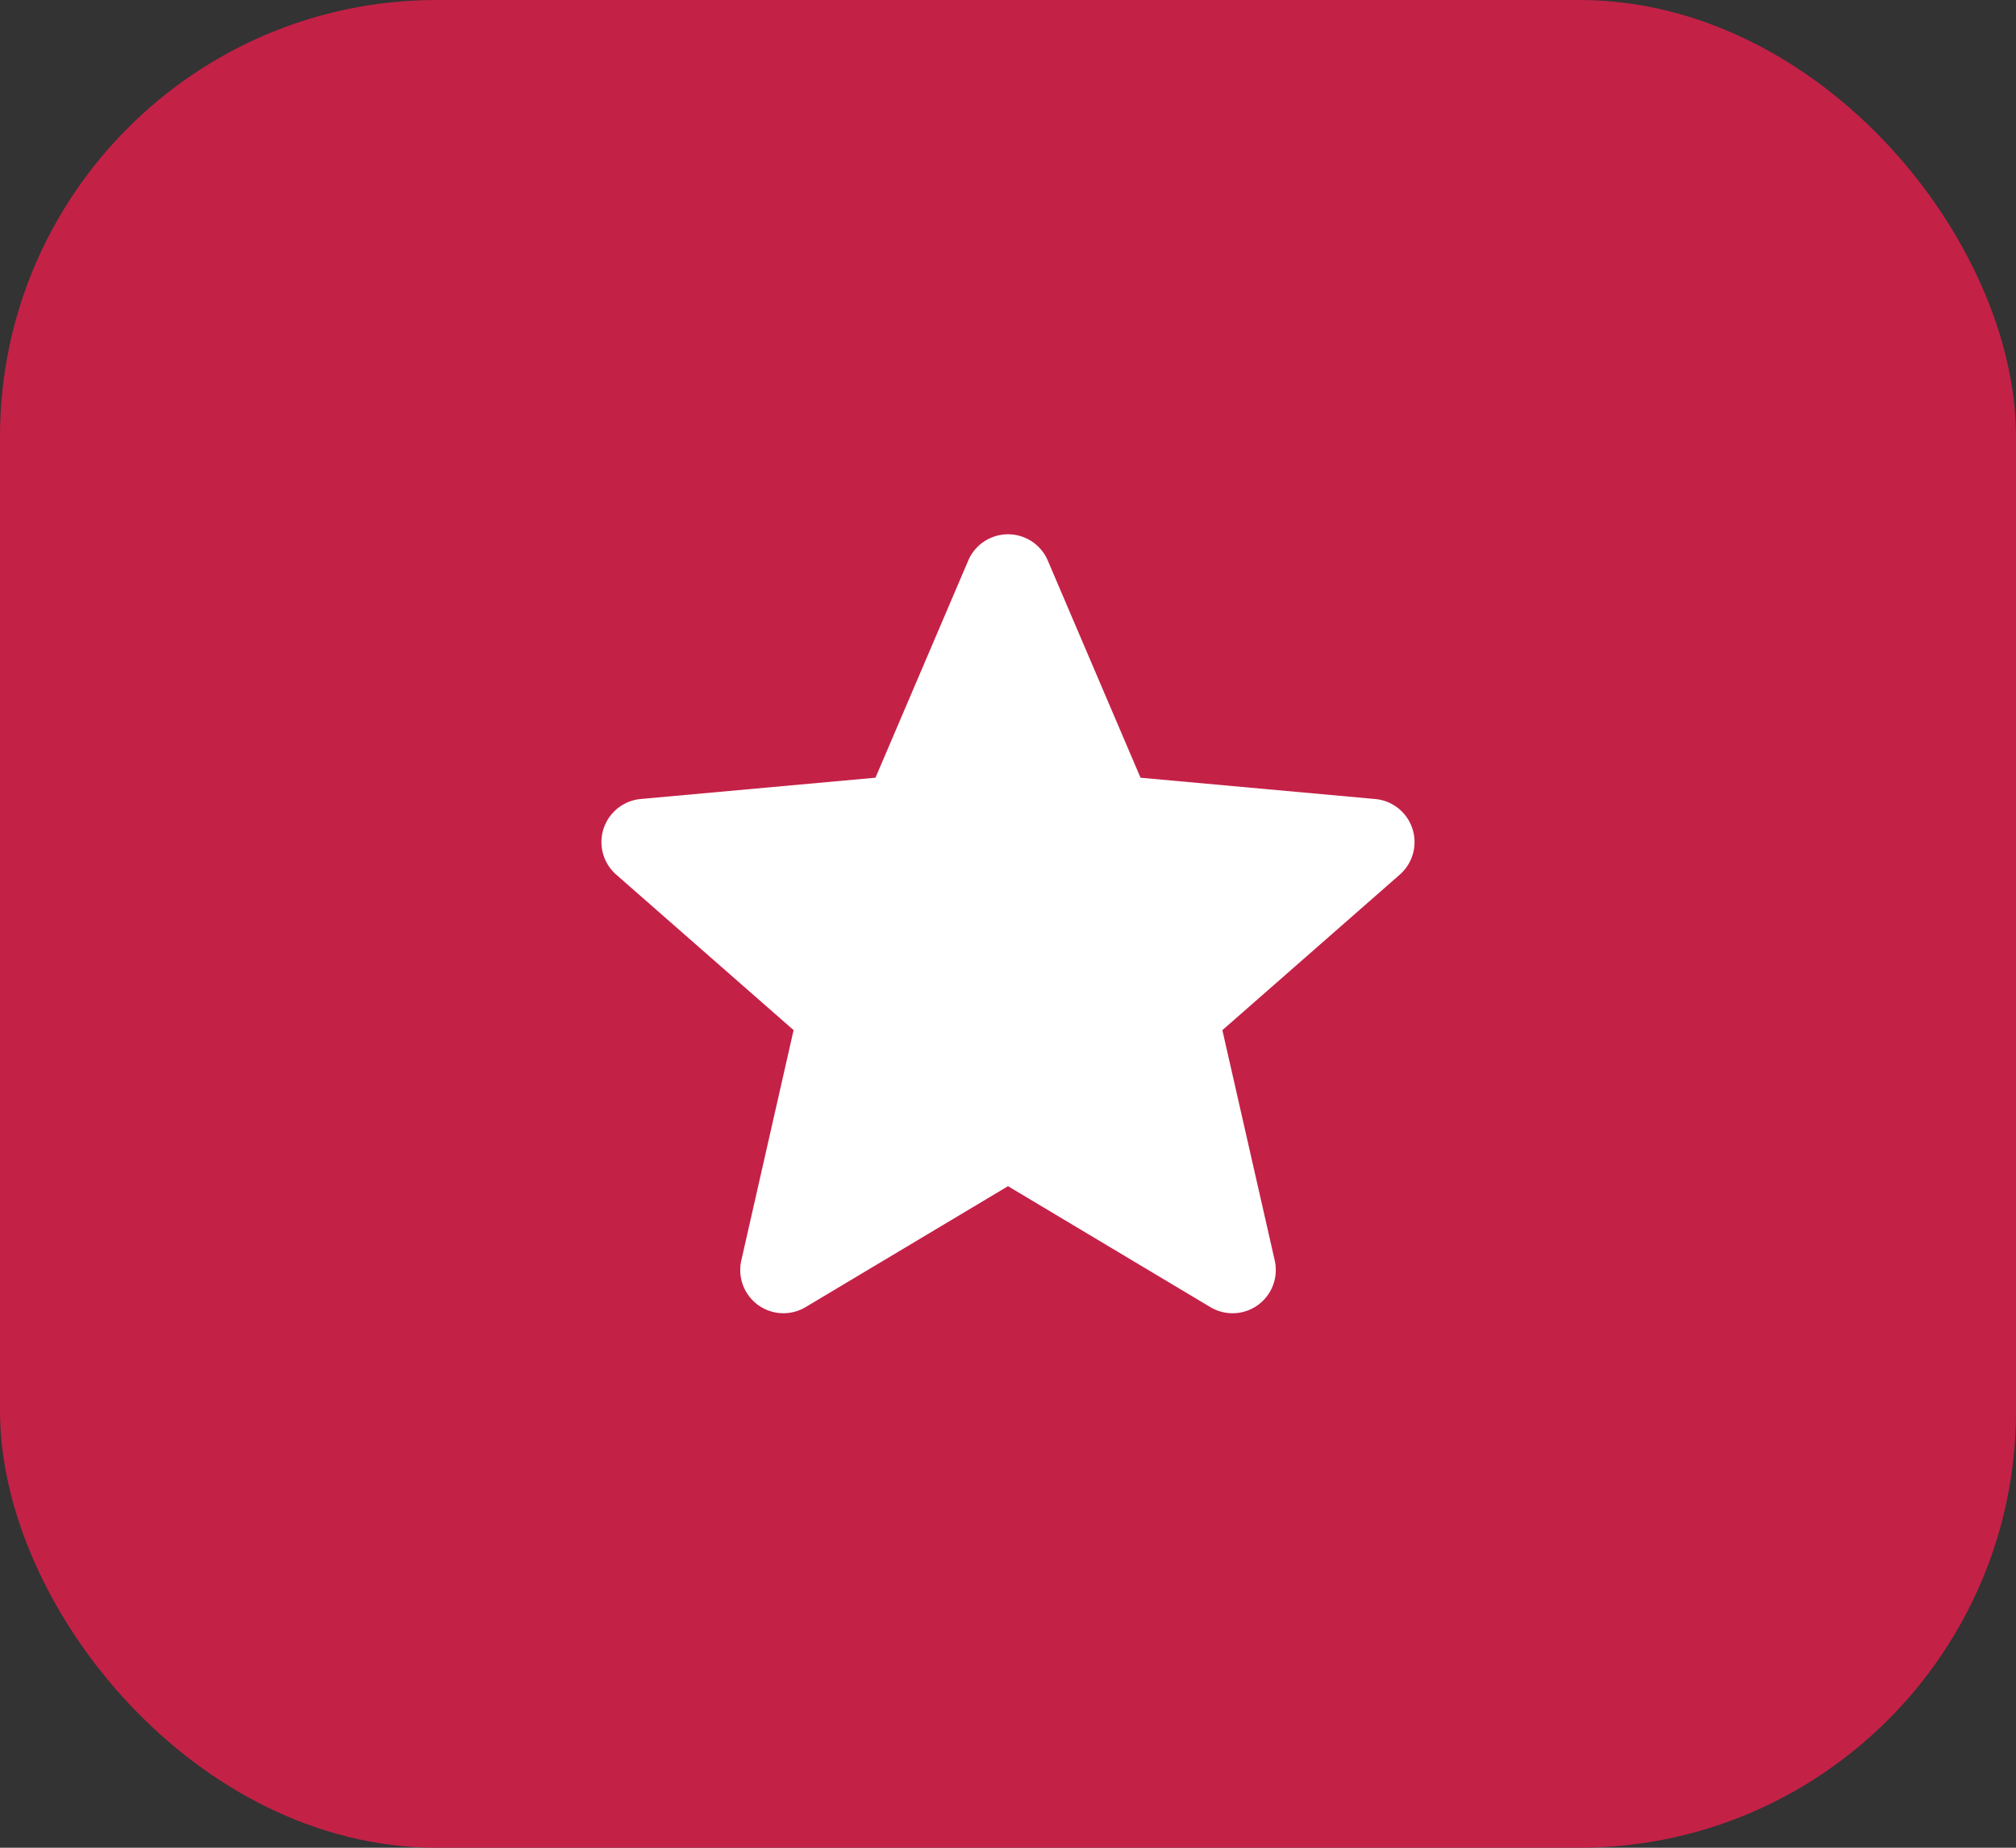 <svg xmlns="http://www.w3.org/2000/svg" width="60" height="55" viewBox="0 0 60 55">
  <rect x="0" y="0" width="60" height="55" fill="#333333" stroke="none"/>
  <g id="Group_184940" data-name="Group 184940" transform="translate(-235 -1527)">
    <rect id="Rectangle_18076" data-name="Rectangle 18076" width="60" height="55" rx="13" transform="translate(235 1527)" fill="#c42147"/>
    <path id="star" d="M24.136,9.259a1.285,1.285,0,0,0-1.106-.883l-6.986-.634L13.284,1.277a1.287,1.287,0,0,0-2.367,0L8.156,7.741l-6.987.634a1.288,1.288,0,0,0-.731,2.25l5.281,4.63L4.162,22.114A1.286,1.286,0,0,0,6.076,23.5L12.1,19.9l6.023,3.6a1.287,1.287,0,0,0,1.915-1.391L18.48,15.256l5.281-4.63A1.288,1.288,0,0,0,24.136,9.259ZM12.216,19.833" transform="translate(252.9 1542.408)" fill="#fff"/>
  </g>
</svg>
